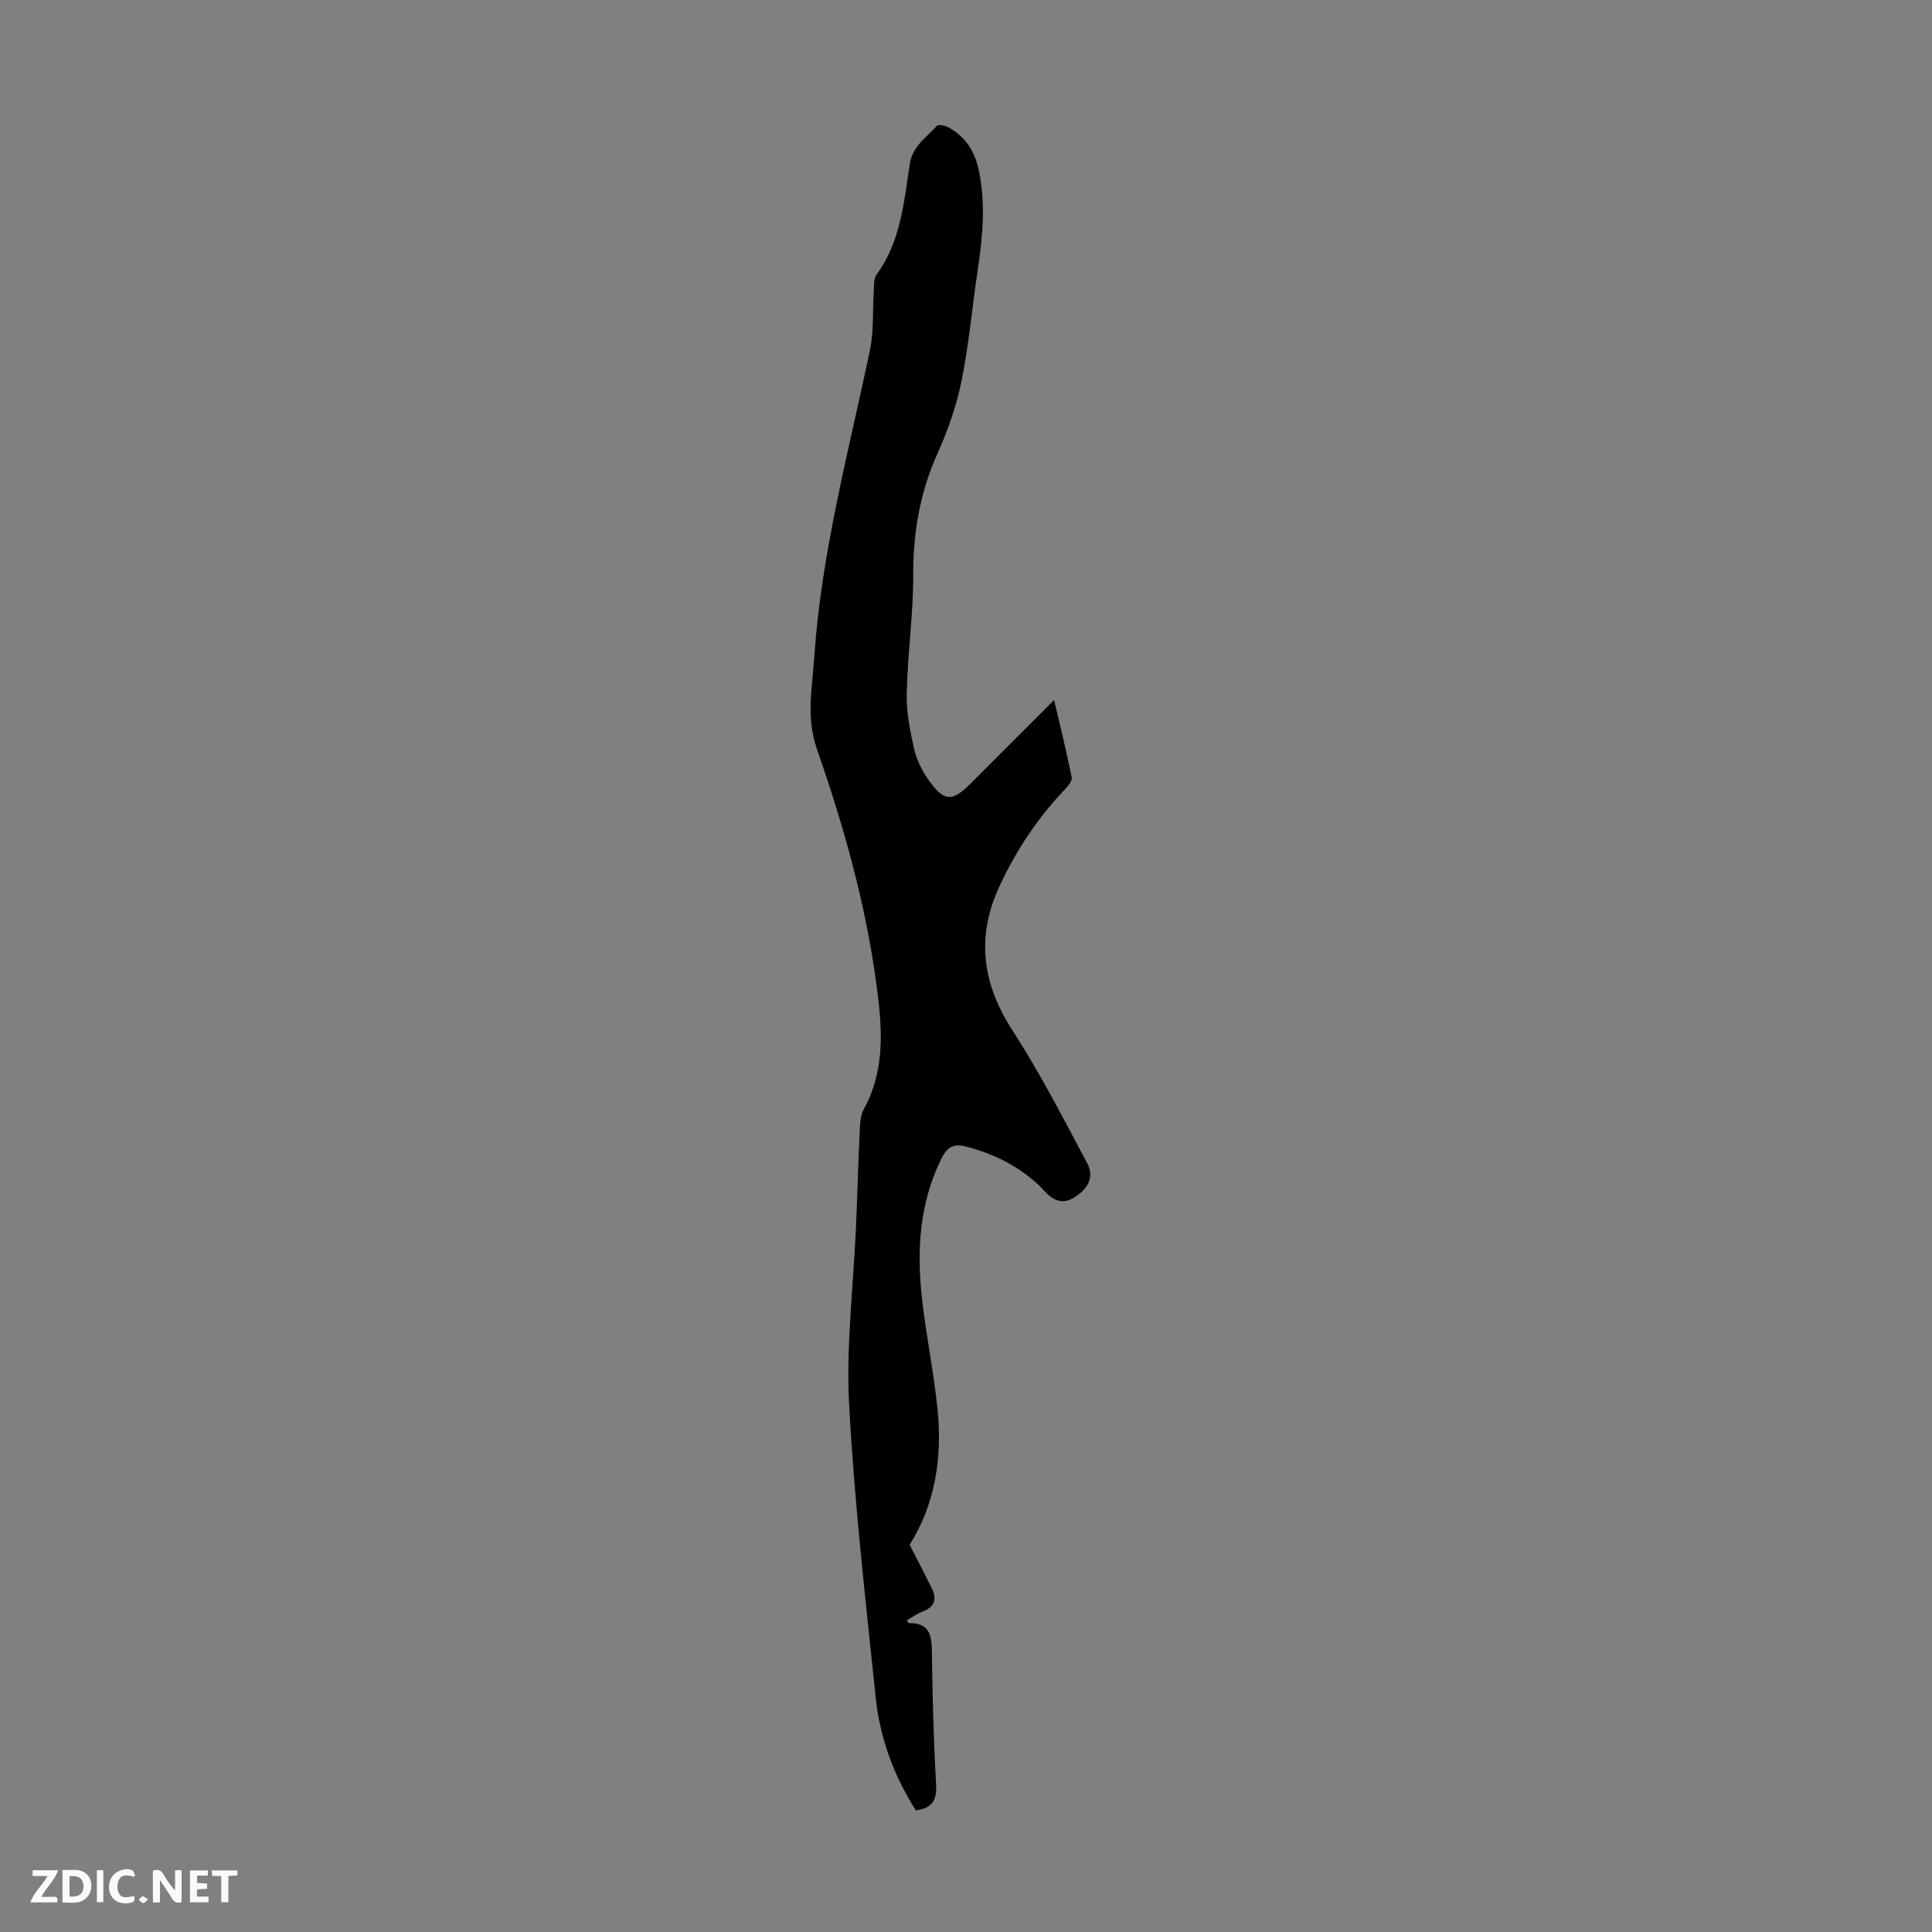 <svg enable-background="new 0 0 400 400" viewBox="0 0 400 400" xmlns="http://www.w3.org/2000/svg"><rect x="0" y="0" width="400" height="400" fill="#808080" stroke="none"/><g fill="#fbfafa"><path d="m37.59 393.81c-.92.31-1.52.05-2-.78-.7-1.2-1.52-2.34-2.47-3.78v4.59c-.55.03-.95.05-1.41.07-.03-.37-.06-.64-.06-.91 0-1.91 0-3.81 0-5.7 1.13-.41 1.77-.03 2.29.91.62 1.11 1.38 2.14 2.31 3.19v-4.2h1.35v6.61z"/><path d="m12.94 393.88v-6.75c1.9.19 3.93-.54 5.37 1.29.8 1.01.78 2.88.03 3.97-1.37 1.97-3.4 1.51-5.4 1.49m1.45-1.22c2.04.12 2.92-.58 2.89-2.21-.03-1.51-.98-2.19-2.89-2z"/><path d="m11.81 393.87h-5.49c.68-2.18 2.47-3.48 3.51-5.45h-3.08v-1.21h5.29c-.71 2.13-2.44 3.48-3.47 5.51.86 0 1.63.04 2.39-.01.79-.05 1.14.21.85 1.16"/><path d="m39.33 393.86v-6.61h3.7v1.07h-2.22v1.52c.68.04 1.34.09 2.07.13v1.07c-.72.05-1.38.09-2.1.14v1.48h2.4v1.19h-3.85z"/><path d="m27.71 388.56c-1.15-.3-2.46-.61-3.1.64-.37.73-.41 1.93-.06 2.67.63 1.35 1.99.93 3.17.68.35.94-.01 1.32-.93 1.46-1.62.25-3.05-.27-3.76-1.48-.73-1.24-.6-3.03.31-4.17.88-1.11 2.71-1.7 4-1.16.32.13.44.74.65 1.12-.1.08-.19.16-.28.24"/><path d="m49.15 387.24v1.07c-.59.02-1.17.05-1.87.08v5.44h-1.48v-5.44h-1.85c-.05-.4-.08-.73-.13-1.15z"/><path d="m20.06 387.21h1.33v6.62h-1.33z"/><path d="m30.68 393.25c-.49.38-.8.79-1.05.76-.32-.05-.6-.45-.9-.7.26-.24.51-.64.8-.67.29-.04.62.3 1.15.61"/></g><path d="m188.33 319.83c1.68 3.29 3.16 6.12 4.57 8.97 1.15 2.33.58 3.96-1.98 4.89-1.12.41-2.11 1.18-3.2 1.81.27.29.4.56.53.56 4.33-.06 4.65 2.68 4.69 6.11.12 9.06.34 18.12.87 27.17.19 3.3-.75 5.02-4.2 5.48-4.5-7.1-7.43-14.93-8.3-23.31-2.1-20.23-4.43-40.47-5.51-60.77-.65-12.21.9-24.53 1.43-36.8.28-6.47.44-12.95.75-19.41.08-1.64.1-3.5.85-4.86 4.62-8.4 3.79-17.32 2.58-26.2-2.24-16.56-6.78-32.61-12.26-48.33-2.3-6.59-.99-12.74-.56-19.12 1.45-21.63 7.13-42.49 11.53-63.59.81-3.88.52-8 .79-12 .08-1.21-.07-2.69.57-3.56 4.98-6.83 5.68-14.94 6.87-22.85.57-3.83 3.49-5.56 5.64-8 .29-.33 1.67-.03 2.35.34 3.58 1.93 5.5 5.02 6.33 8.98 1.44 6.93.77 13.78-.26 20.67-1.14 7.63-1.81 15.34-3.34 22.89-1.03 5.09-2.8 10.13-4.93 14.88-3.66 8.12-5.1 16.47-5.07 25.35.02 8.12-1.16 16.24-1.34 24.37-.09 3.86.67 7.8 1.54 11.59.53 2.32 1.71 4.63 3.11 6.58 3.1 4.33 4.79 4.34 8.53.6 5.61-5.61 11.22-11.23 17.33-17.34 1.33 5.68 2.6 10.81 3.64 15.98.14.71-.71 1.79-1.35 2.46-5.69 5.97-10.19 12.73-13.64 20.2-4.83 10.46-3.52 20.12 2.75 29.8 5.69 8.78 10.49 18.15 15.42 27.4 1.54 2.88.32 5.35-2.79 7.23-2.5 1.51-4.46.35-6.17-1.55-.15-.17-.29-.34-.45-.5-4.4-4.37-9.72-7.04-15.69-8.58-2.44-.63-3.83.07-5 2.41-4.58 9.18-5.17 18.91-4.1 28.81.84 7.77 2.47 15.45 3.25 23.23 1 9.98-.49 19.61-5.78 28.01z" fill="#010000"/></svg>